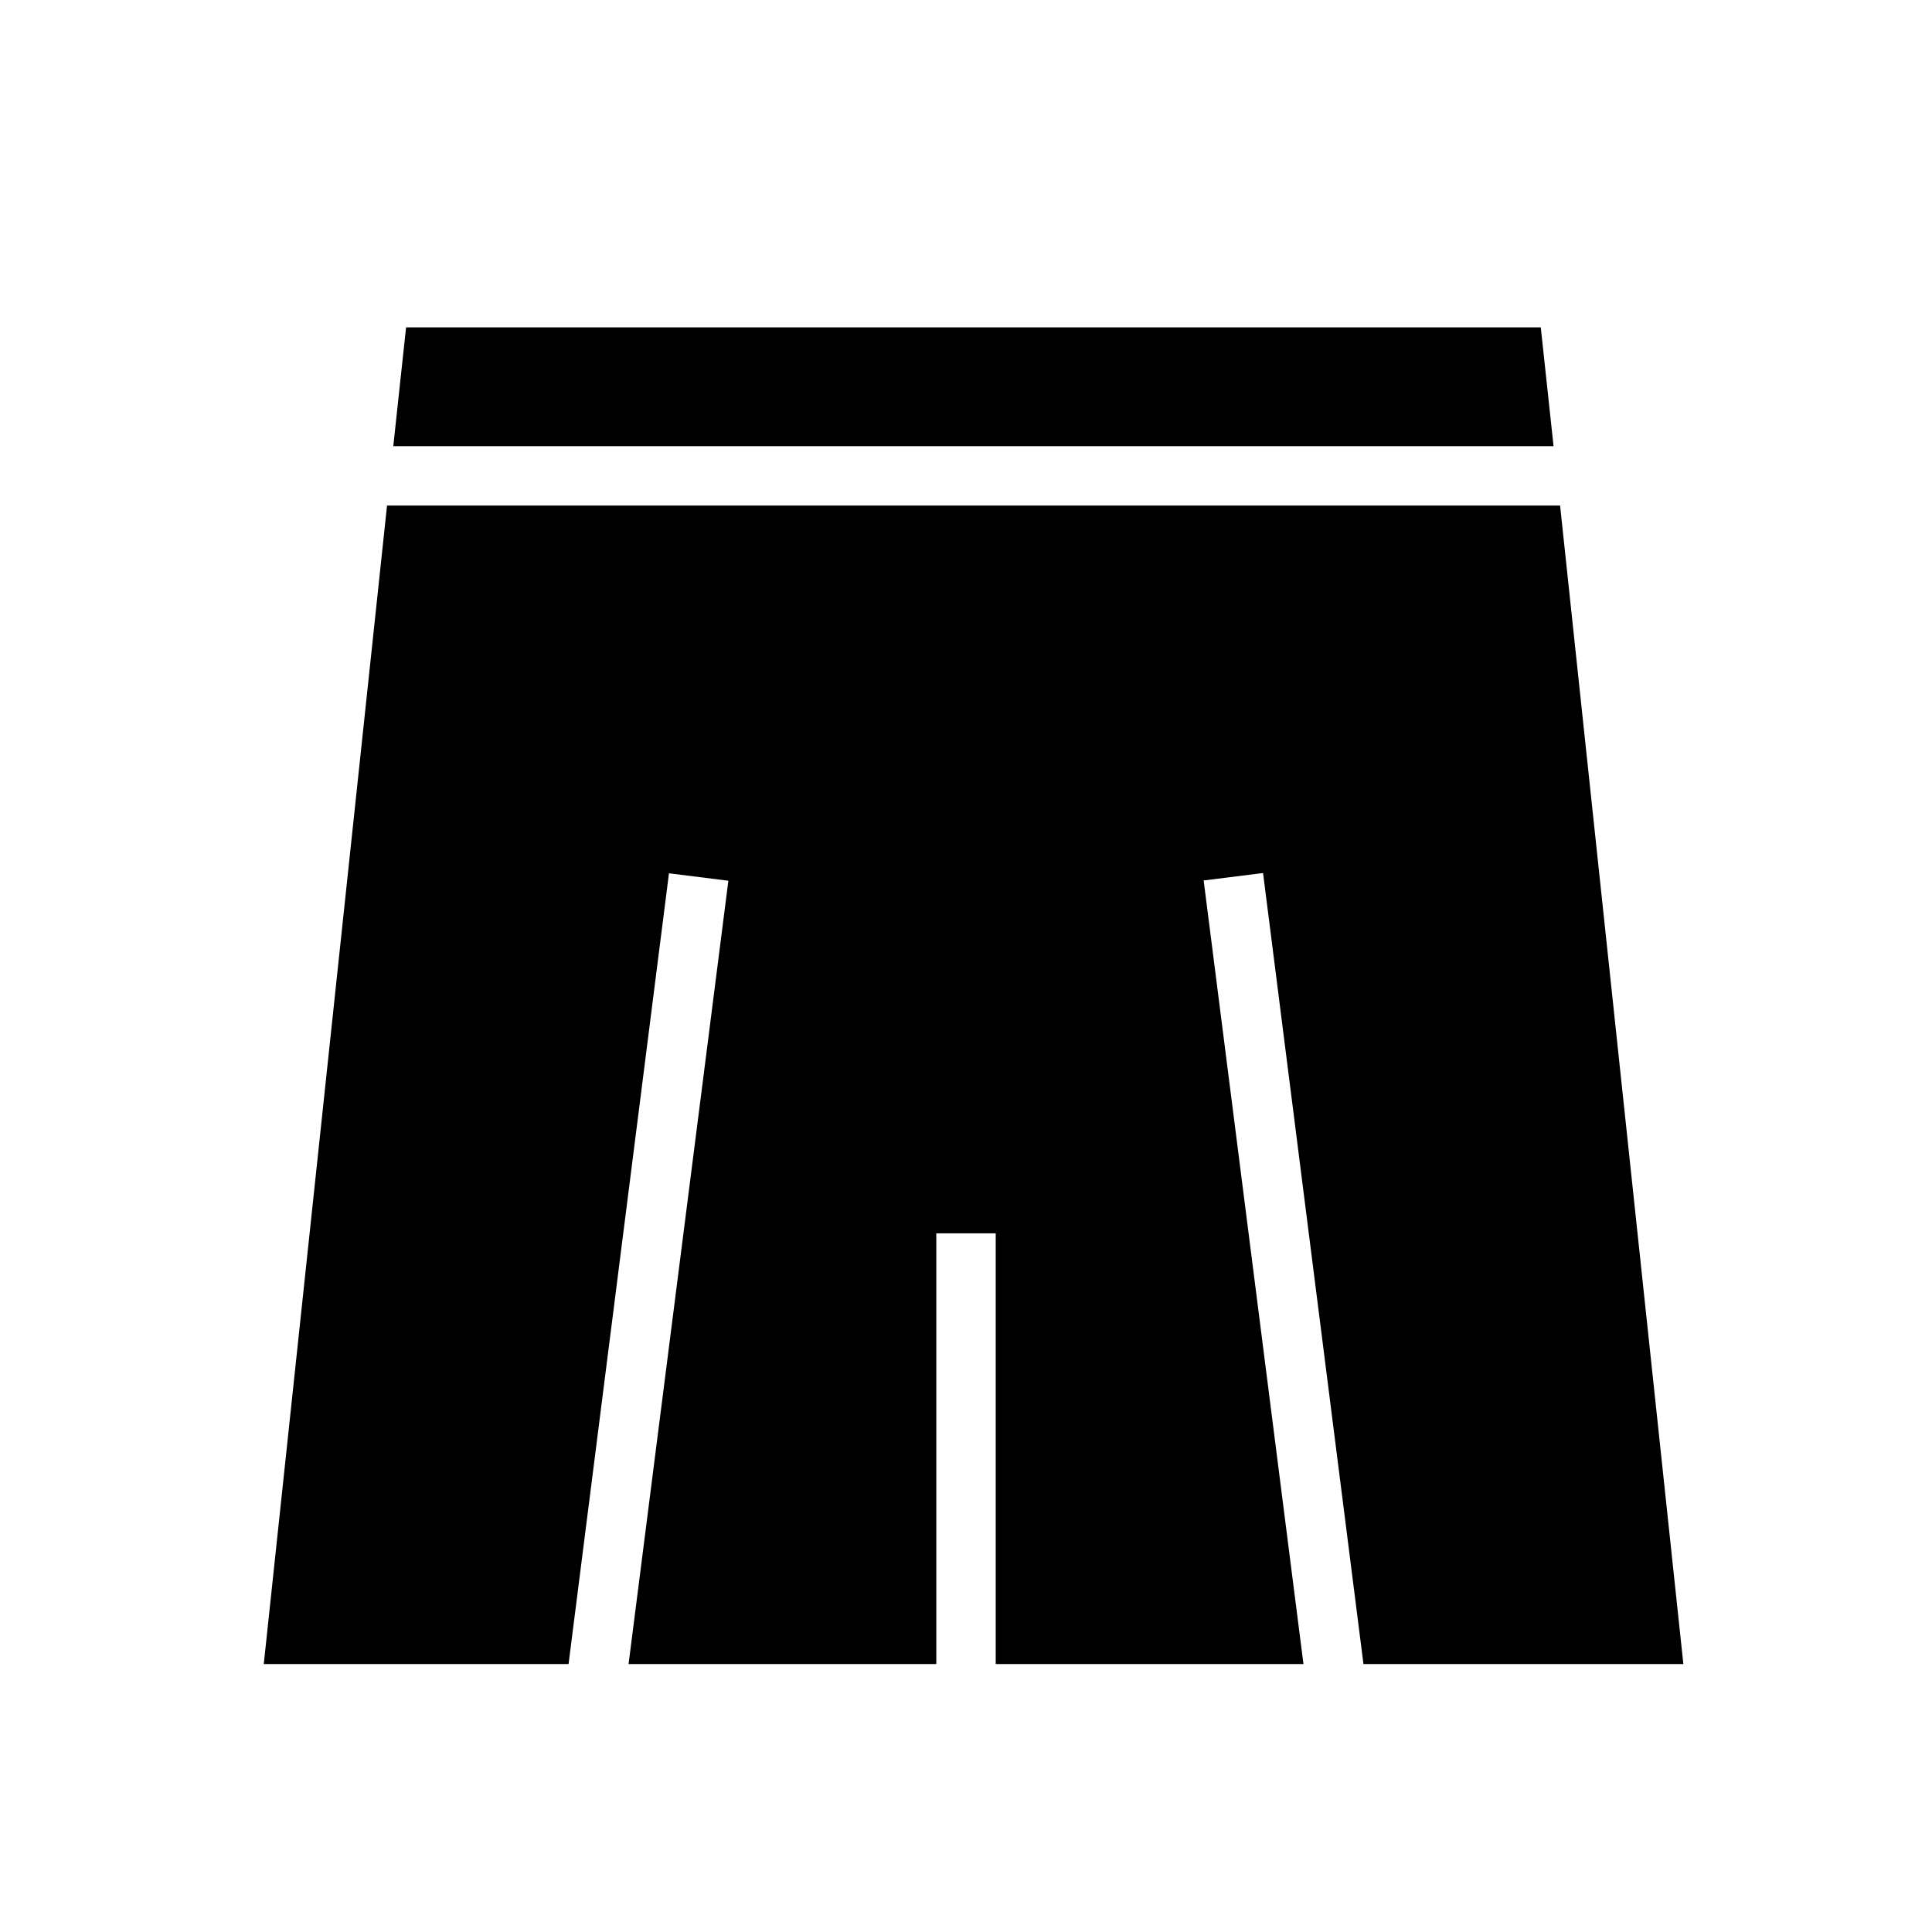 <?xml version="1.0" encoding="UTF-8"?>
<!-- Uploaded to: ICON Repo, www.svgrepo.com, Generator: ICON Repo Mixer Tools -->
<svg fill="#000000" width="800px" height="800px" version="1.1" viewBox="144 144 512 512" xmlns="http://www.w3.org/2000/svg">
 <path d="m552.32 230.75 3.387 31.488h-307.48l3.387-31.488zm-305.75 47.23h310.87l32.668 307.01-84.777 0.004-26.609-209.63-15.742 1.969 26.449 207.66h-81.555v-114.14h-15.746v114.14h-81.551l26.449-207.59-15.742-1.969-26.609 209.55h-80.77z"/>
</svg>